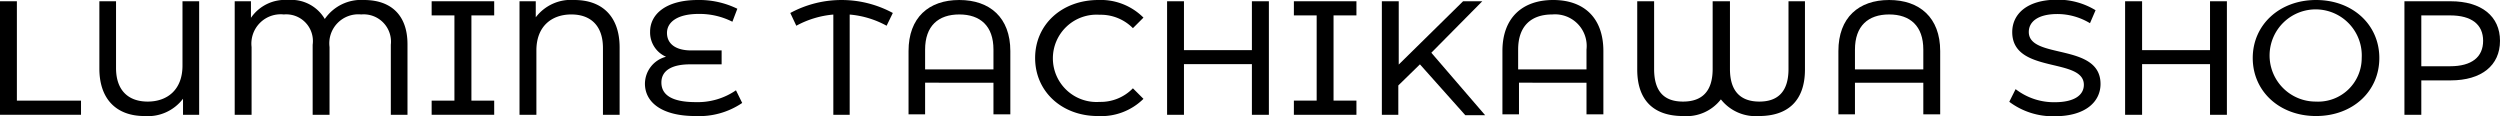 <svg xmlns="http://www.w3.org/2000/svg" viewBox="0 0 237 11"><g id="レイヤー_2" data-name="レイヤー 2"><g id="指示テキスト"><path d="M0,.12H1.6V9.54H7.68v1.34H0Z"/><path d="M18.88.12V10.88H17.35V9.36A4.18,4.18,0,0,1,13.69,11c-2.63,0-4.27-1.58-4.27-4.5V.12H11V6.45c0,2.12,1.17,3.18,3,3.18S17.3,8.54,17.3,6.22V.12Z"/><path d="M38.63,4.19v6.69H37.05V4.24a2.59,2.59,0,0,0-2.81-2.87,2.75,2.75,0,0,0-3,3.09v6.42H29.64V4.24a2.53,2.53,0,0,0-2.73-2.87,2.78,2.78,0,0,0-3.06,3.09v6.42h-1.6V.12h1.54V1.69A3.91,3.91,0,0,1,27.3,0a3.68,3.68,0,0,1,3.49,1.8A4.18,4.18,0,0,1,34.51,0C37.06,0,38.63,1.43,38.63,4.19Z"/><path d="M44.69,1.46V9.54h2.16v1.34H40.92V9.54h2.16V1.46H40.92V.12h5.93V1.46Z"/><path d="M58.74,4.5v6.38H57.16V4.55c0-2.12-1.17-3.18-3-3.18s-3.31,1.09-3.31,3.41v6.1h-1.6V.12h1.54V1.64A4.19,4.19,0,0,1,54.45,0C57.11,0,58.74,1.58,58.74,4.5Z"/><path d="M70.36,9.76A7.26,7.26,0,0,1,65.92,11c-3.16,0-4.78-1.29-4.78-3.07a2.66,2.66,0,0,1,2-2.55A2.51,2.51,0,0,1,61.63,3c0-1.63,1.47-3,4.53-3A8.2,8.2,0,0,1,69.9.83l-.47,1.23a6.9,6.9,0,0,0-3.2-.74c-2,0-3,.77-3,1.8s.82,1.66,2.29,1.66h2.89V6.1h-3c-1.64,0-2.71.54-2.71,1.72s1,1.86,3.25,1.86a6.39,6.39,0,0,0,3.82-1.12Z"/><path d="M84.05,2.44a8.8,8.8,0,0,0-3.5-1.06v9.5H79V1.38a8.92,8.92,0,0,0-3.51,1.06l-.57-1.21a10.22,10.22,0,0,1,9.72,0Z"/><path d="M95.78,4.84v6h-1.6v-3H87.7v3H86.13v-6C86.13,1.66,88.05,0,90.94,0S95.78,1.66,95.78,4.84Zm-1.6,1.74V4.7c0-2.24-1.25-3.33-3.24-3.33S87.7,2.46,87.7,4.7V6.58Z"/><path d="M98.13,5.5c0-3.18,2.54-5.5,6-5.5a5.71,5.71,0,0,1,4.27,1.67l-1,1a4.28,4.28,0,0,0-3.16-1.27,4.14,4.14,0,1,0,0,8.26,4.26,4.26,0,0,0,3.16-1.29l1,1A5.69,5.69,0,0,1,104.07,11C100.67,11,98.13,8.68,98.13,5.5Z"/><path d="M120.29.12V10.88h-1.61V6.08h-6.44v4.8h-1.6V.12h1.6V4.75h6.44V.12Z"/><path d="M126.42,1.46V9.54h2.17v1.34h-5.93V9.54h2.16V1.46h-2.16V.12h5.93V1.46Z"/><path d="M134.61,6.1l-2.05,2v2.78H131V.12h1.6v6l6.1-6h1.82L135.69,5l5.1,5.92h-1.88Z"/><path d="M152,4.84v6h-1.6v-3H144v3h-1.57v-6c0-3.18,1.92-4.84,4.81-4.84S152,1.66,152,4.84Zm-1.6,1.74V4.7a3,3,0,0,0-3.24-3.33c-2,0-3.24,1.09-3.24,3.33V6.58Z"/><path d="M171.11.12V6.59c0,2.94-1.6,4.41-4.36,4.41a4.19,4.19,0,0,1-3.61-1.58A4.12,4.12,0,0,1,159.55,11c-2.76,0-4.34-1.47-4.34-4.41V.12h1.6V6.54c0,2.19,1,3.09,2.74,3.09s2.81-.9,2.81-3.09V.12H164V6.54c0,2.19,1.08,3.09,2.79,3.09s2.76-.9,2.76-3.09V.12Z"/><path d="M183.93,4.84v6h-1.6v-3h-6.48v3h-1.57v-6c0-3.18,1.93-4.84,4.81-4.84S183.93,1.66,183.93,4.84Zm-1.6,1.74V4.7c0-2.24-1.25-3.33-3.24-3.33s-3.24,1.09-3.24,3.33V6.58Z"/><path d="M190.48,9.65l.6-1.2a5.93,5.93,0,0,0,3.7,1.24c1.94,0,2.77-.72,2.77-1.65,0-2.63-6.79-1-6.79-5,0-1.66,1.34-3.07,4.29-3.07a6.86,6.86,0,0,1,3.61,1l-.53,1.23a6,6,0,0,0-3.08-.87c-1.9,0-2.72.76-2.72,1.7,0,2.63,6.8,1,6.8,4.93,0,1.65-1.38,3.06-4.35,3.06A6.87,6.87,0,0,1,190.48,9.65Z"/><path d="M211.11.12V10.88h-1.6V6.08h-6.44v4.8h-1.61V.12h1.61V4.75h6.44V.12Z"/><path d="M213.56,5.5c0-3.15,2.54-5.5,6-5.5s6,2.33,6,5.5-2.53,5.5-6,5.5S213.56,8.65,213.56,5.5Zm10.33,0a4.37,4.37,0,1,0-4.35,4.13A4.13,4.13,0,0,0,223.89,5.5Z"/><path d="M237,3.87c0,2.34-1.76,3.75-4.68,3.75h-2.78v3.26h-1.6V.12h4.38C235.24.12,237,1.54,237,3.87Zm-1.6,0c0-1.54-1.08-2.41-3.13-2.41h-2.73V6.28h2.73C234.32,6.28,235.4,5.41,235.4,3.87Z"/></g></g></svg>